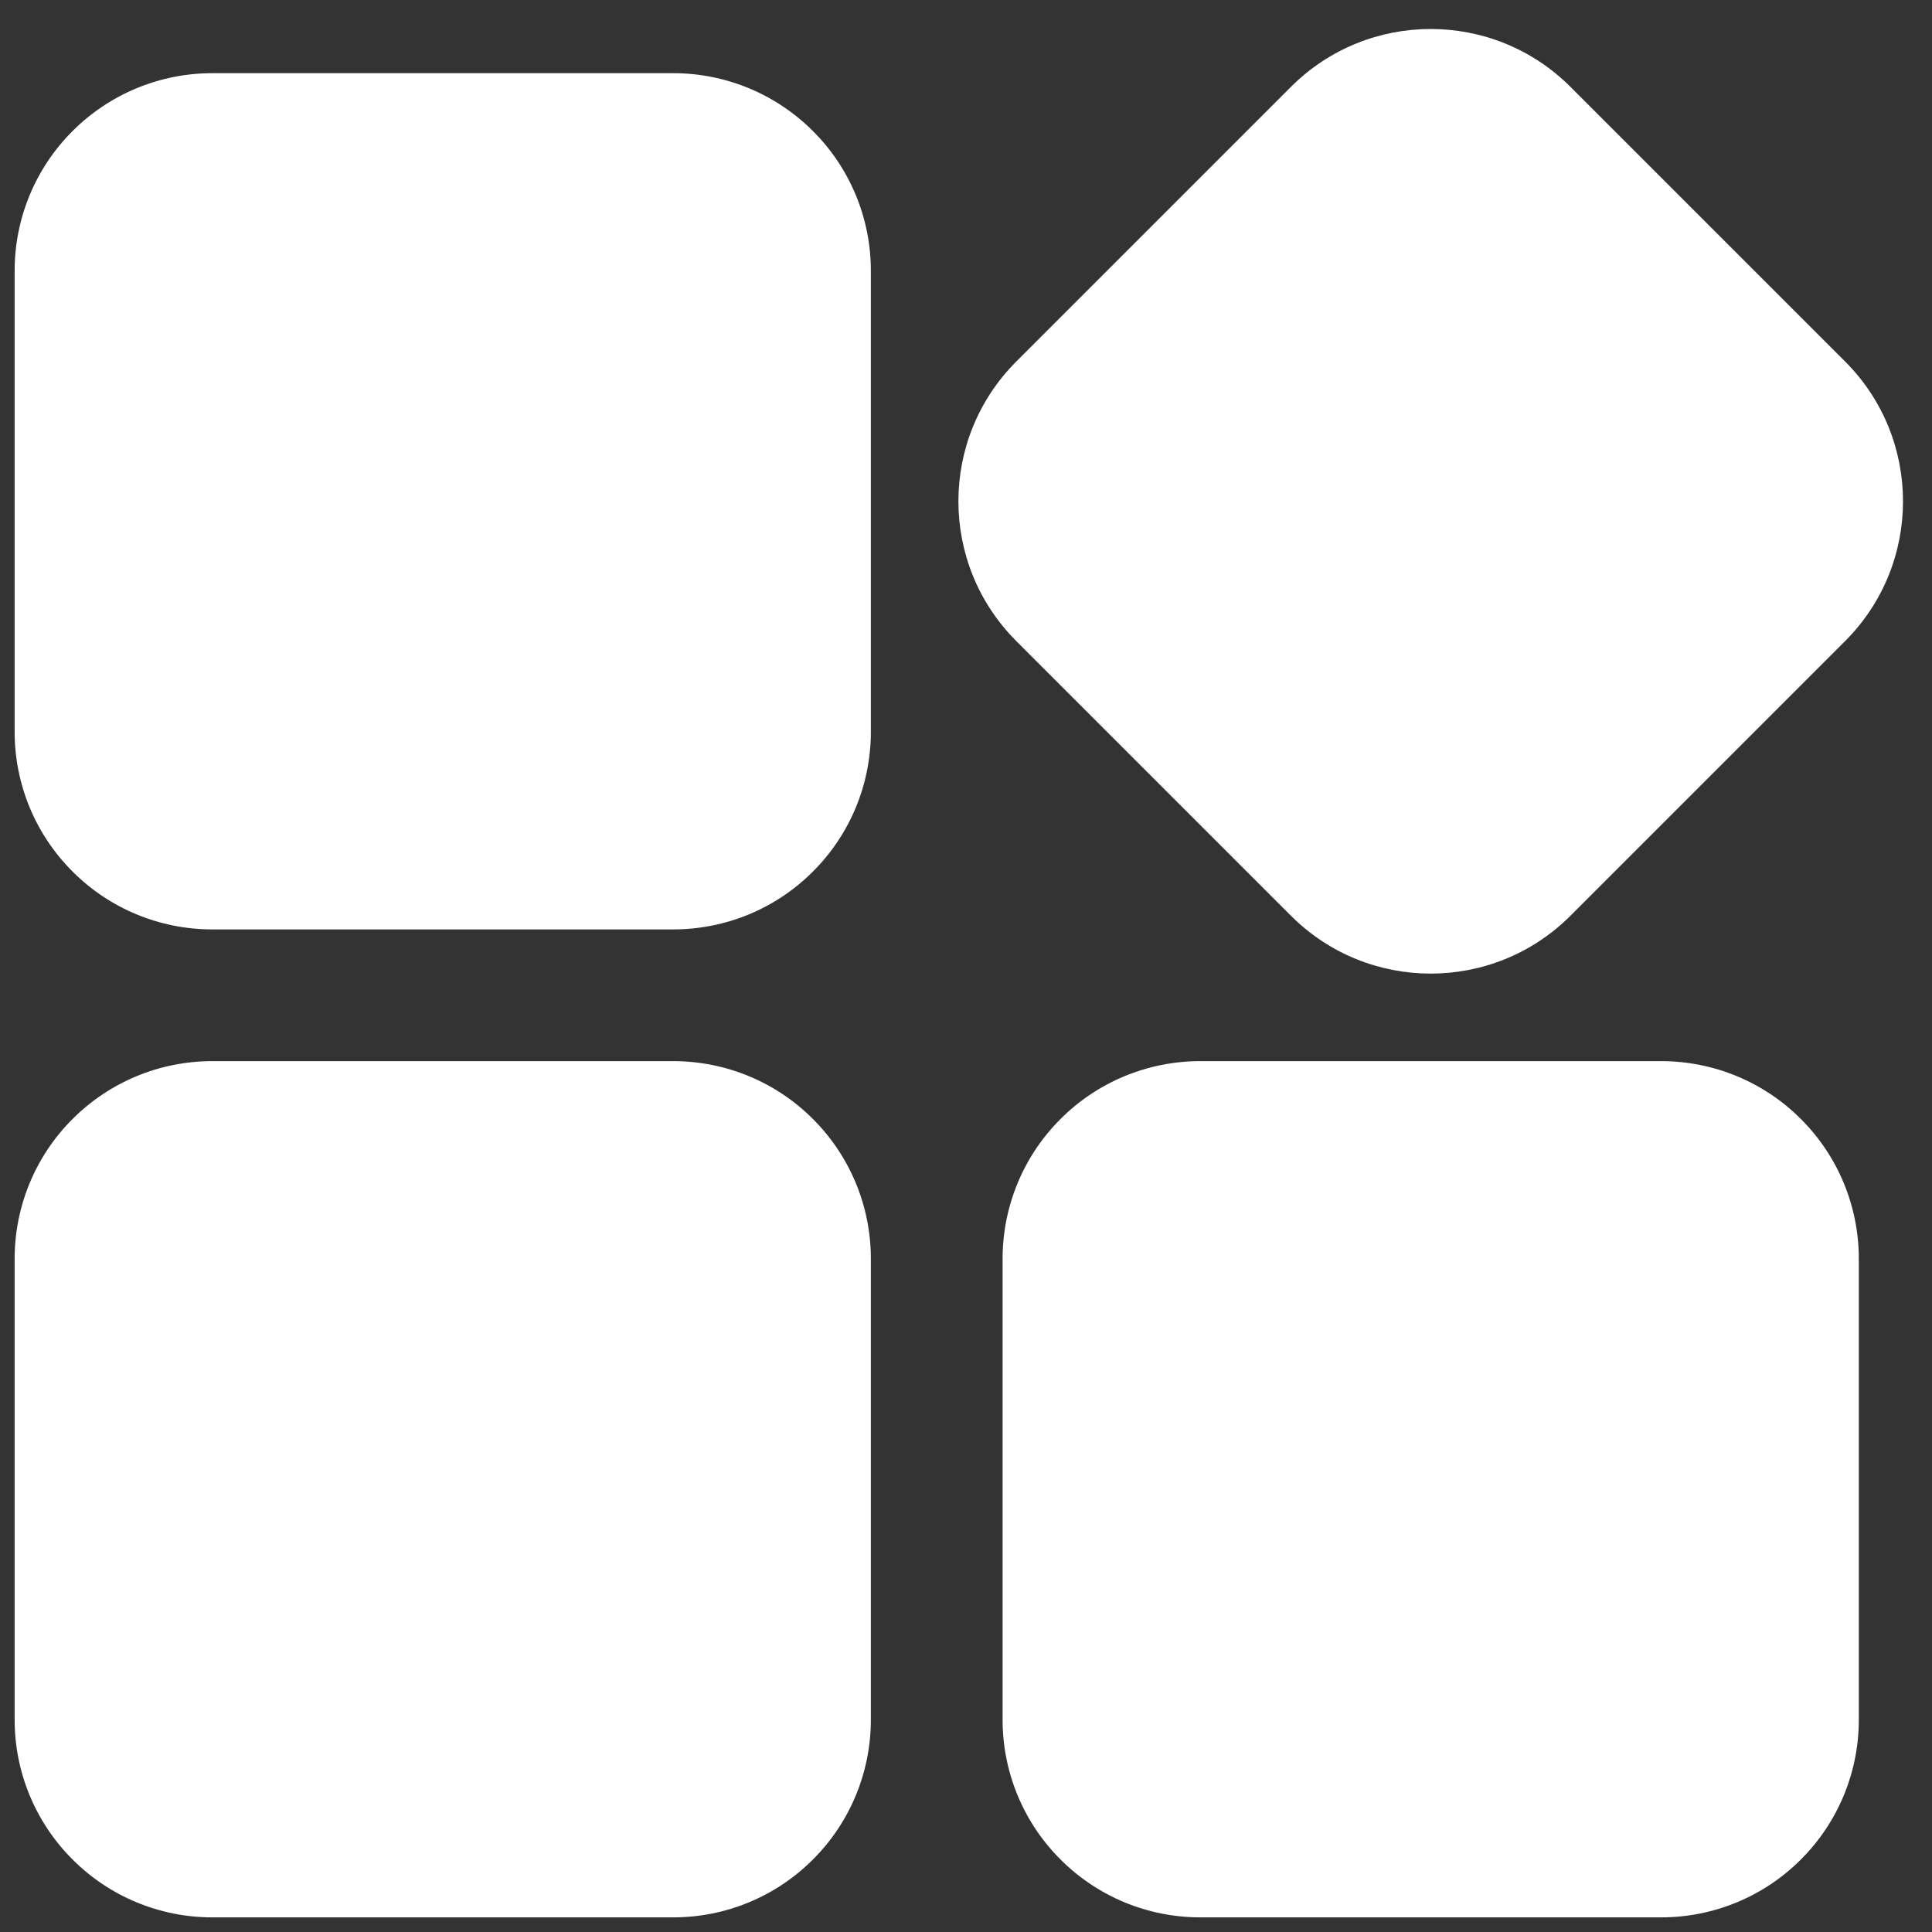 <svg width="33" height="33" viewBox="0 0 33 33" fill="none" xmlns="http://www.w3.org/2000/svg">
<rect x="0" y="0" width="33" height="33" fill="#333333" stroke="none"/>
<path fill-rule="evenodd" clip-rule="evenodd" d="M14.875 21.5C14.875 20.605 14.52 19.746 13.886 19.114C13.254 18.48 12.396 18.125 11.5 18.125C9.266 18.125 5.859 18.125 3.625 18.125C2.729 18.125 1.871 18.48 1.239 19.114C0.605 19.746 0.25 20.605 0.25 21.5V29.375C0.25 30.27 0.605 31.129 1.239 31.761C1.871 32.395 2.729 32.75 3.625 32.75H11.5C12.396 32.75 13.254 32.395 13.886 31.761C14.52 31.129 14.875 30.27 14.875 29.375V21.5ZM31.75 21.5C31.75 20.605 31.395 19.746 30.761 19.114C30.129 18.48 29.27 18.125 28.375 18.125C26.141 18.125 22.734 18.125 20.5 18.125C19.605 18.125 18.746 18.48 18.114 19.114C17.48 19.746 17.125 20.605 17.125 21.5V29.375C17.125 30.27 17.48 31.129 18.114 31.761C18.746 32.395 19.605 32.75 20.5 32.75H28.375C29.27 32.75 30.129 32.395 30.761 31.761C31.395 31.129 31.75 30.27 31.75 29.375V21.5ZM26.824 15.642L31.517 10.949C32.834 9.631 32.834 7.494 31.517 6.176L26.824 1.483C25.506 0.166 23.369 0.166 22.051 1.483L17.358 6.176C16.041 7.494 16.041 9.631 17.358 10.949L22.051 15.642C23.369 16.959 25.506 16.959 26.824 15.642ZM14.875 4.625C14.875 3.73 14.52 2.871 13.886 2.239C13.254 1.606 12.396 1.25 11.5 1.25C9.266 1.25 5.859 1.25 3.625 1.25C2.729 1.25 1.871 1.606 1.239 2.239C0.605 2.871 0.25 3.73 0.25 4.625V12.5C0.25 13.396 0.605 14.254 1.239 14.886C1.871 15.52 2.729 15.875 3.625 15.875H11.5C12.396 15.875 13.254 15.52 13.886 14.886C14.52 14.254 14.875 13.396 14.875 12.5V4.625Z" fill="white"/>
</svg>
